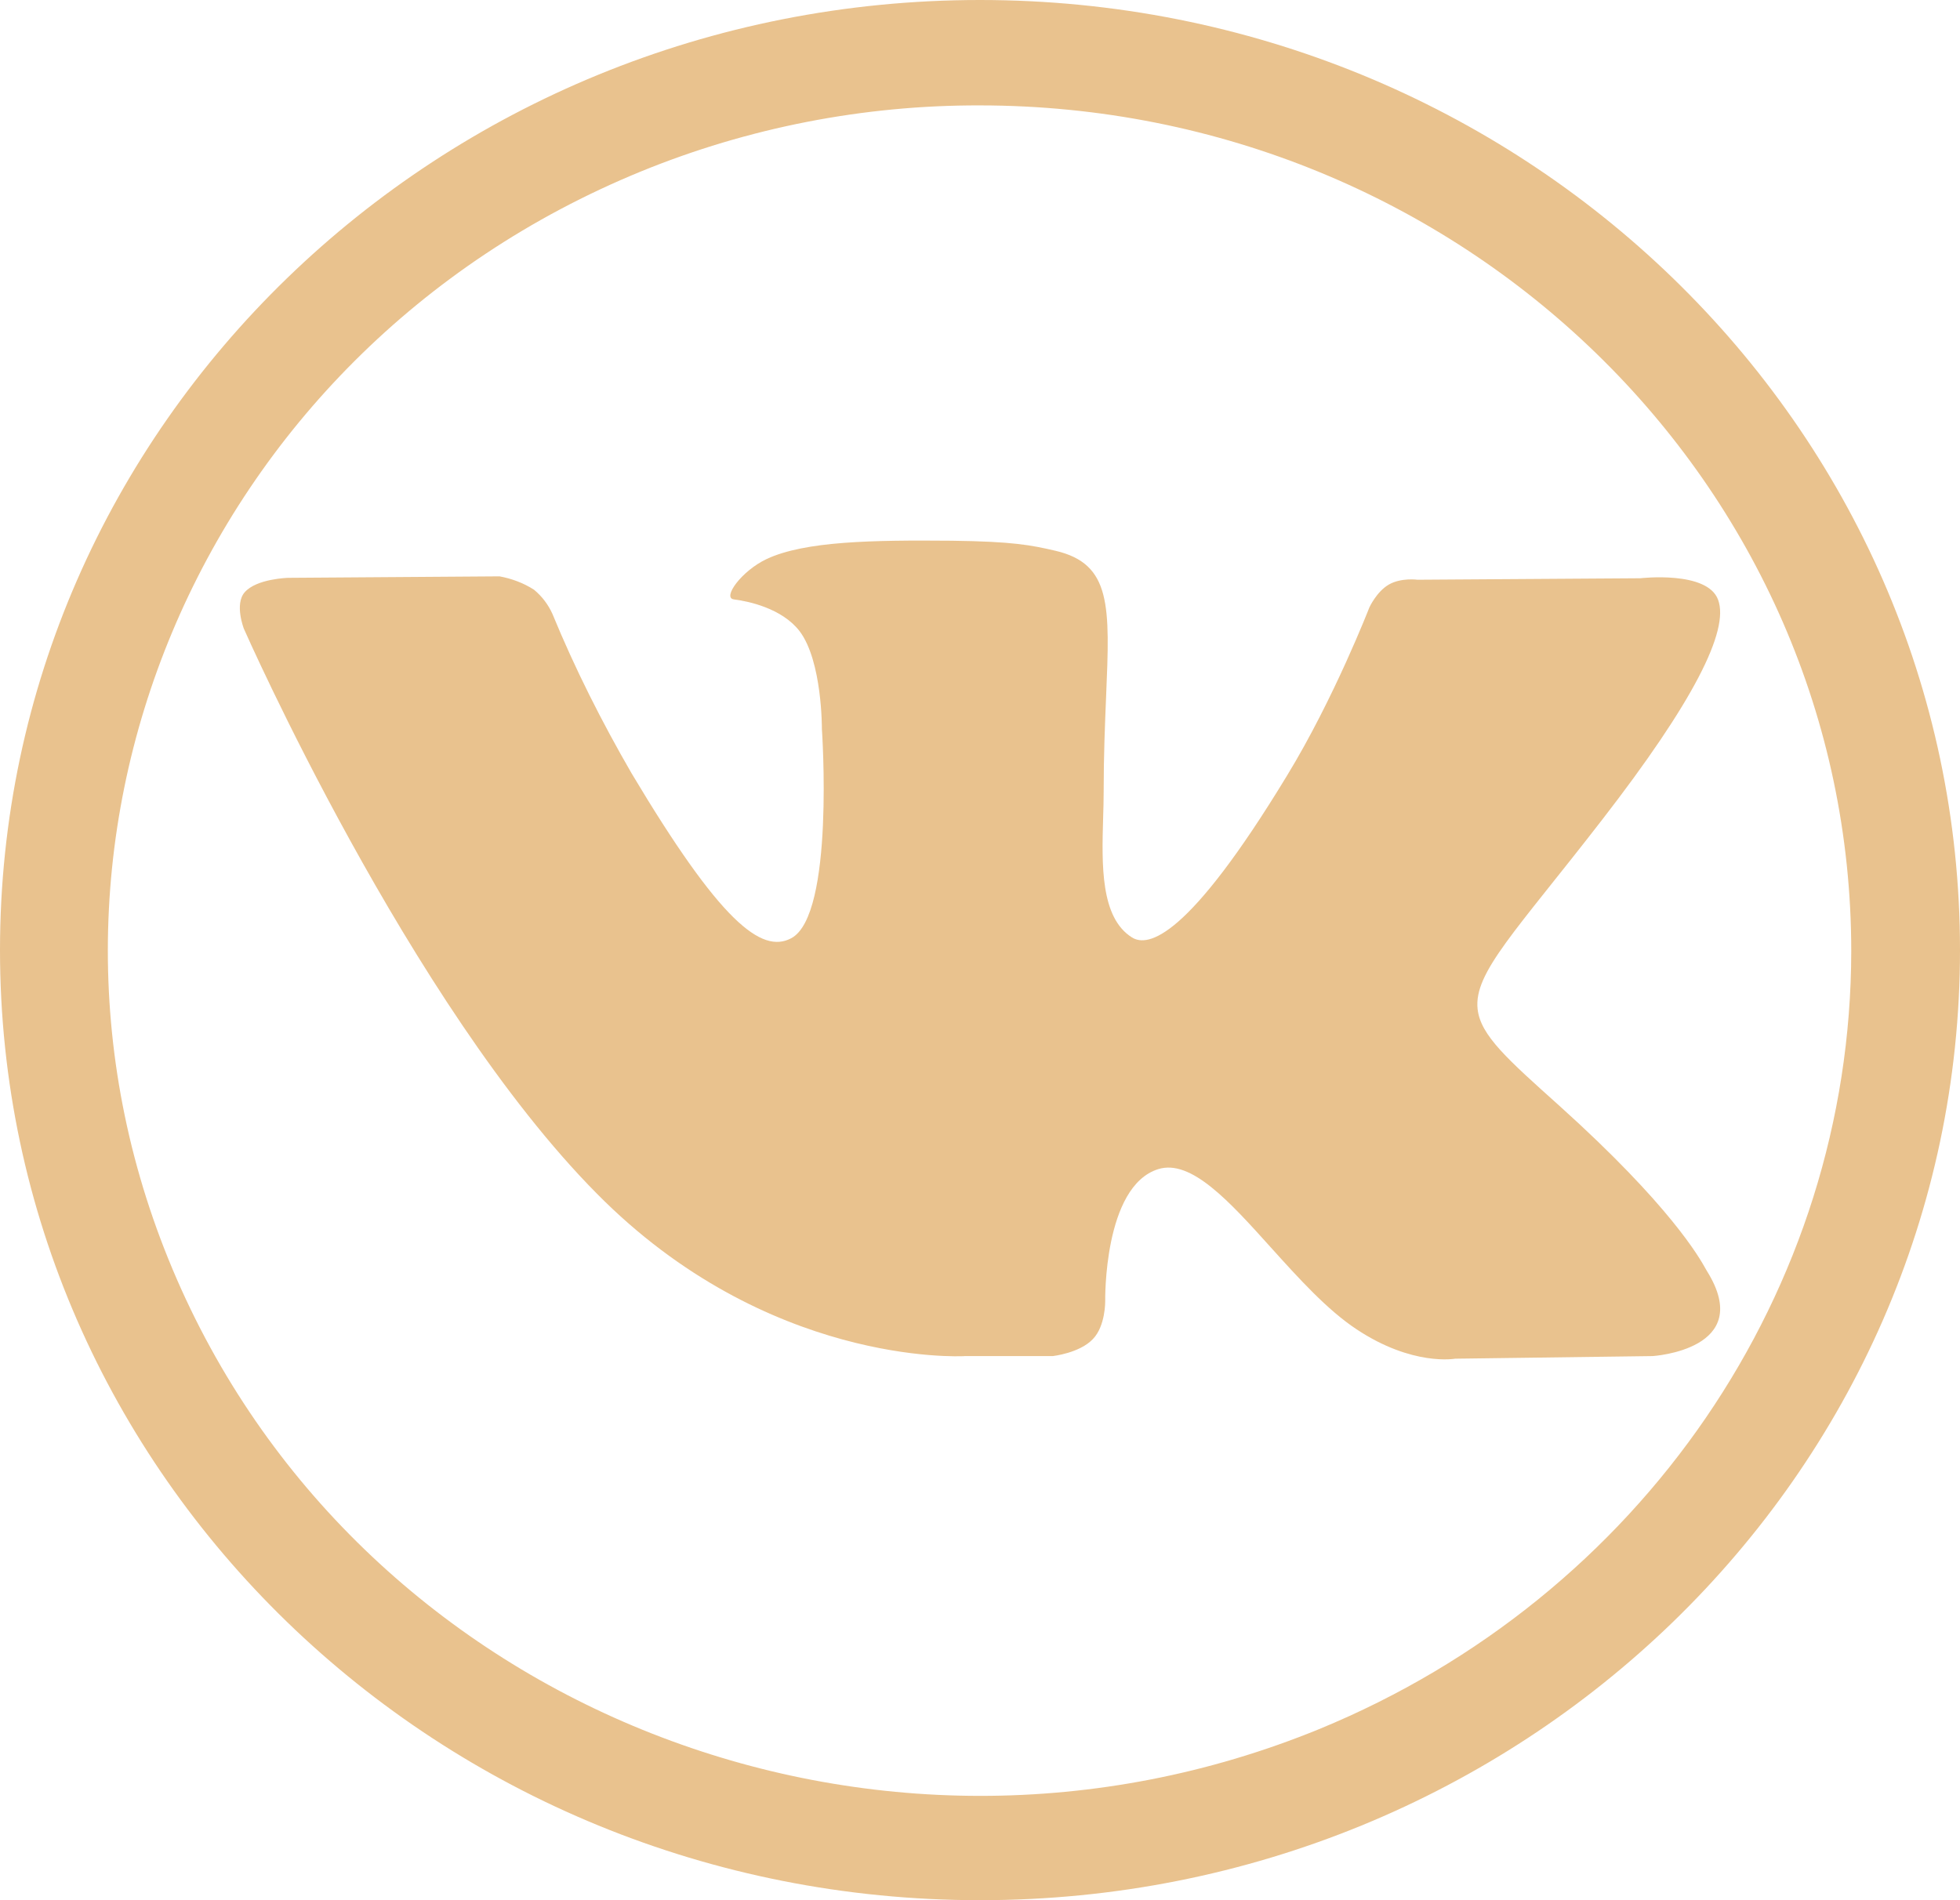 <svg width="33" height="32" viewBox="0 0 33 32" fill="none" xmlns="http://www.w3.org/2000/svg">
<g clip-path="url(#clip0_24_9)">
<path d="M17.725 22.837H16.236L16.235 22.838C16.163 22.841 12.913 23.002 10.048 20.1C6.89 16.913 4.106 10.588 4.106 10.588C4.106 10.588 3.945 10.175 4.119 9.975C4.318 9.744 4.853 9.731 4.853 9.731L8.411 9.706C8.617 9.744 8.817 9.819 8.991 9.931C9.127 10.044 9.23 10.181 9.301 10.338C9.681 11.262 10.132 12.156 10.635 13.025C12.124 15.519 12.82 16.069 13.322 15.8C14.057 15.412 13.838 12.275 13.838 12.275C13.838 12.275 13.845 11.137 13.464 10.631C13.168 10.244 12.601 10.125 12.356 10.094C12.156 10.069 12.485 9.613 12.91 9.413C13.555 9.113 14.682 9.094 16.023 9.106C17.061 9.119 17.364 9.181 17.77 9.275C18.717 9.496 18.687 10.206 18.623 11.735C18.604 12.193 18.582 12.724 18.582 13.338C18.582 13.476 18.578 13.624 18.573 13.776C18.551 14.557 18.525 15.453 19.059 15.787C19.329 15.956 20 15.812 21.669 13.062C22.462 11.762 23.055 10.231 23.055 10.231C23.055 10.231 23.177 9.963 23.384 9.844C23.59 9.725 23.867 9.763 23.867 9.763L27.618 9.738C27.618 9.738 28.746 9.606 28.927 10.1C29.12 10.619 28.508 11.825 26.974 13.806C25.519 15.687 24.811 16.379 24.878 16.992C24.926 17.438 25.385 17.841 26.265 18.631C28.124 20.306 28.613 21.18 28.722 21.375C28.73 21.389 28.735 21.399 28.74 21.406C29.565 22.731 27.824 22.837 27.824 22.837L24.499 22.881C24.499 22.881 23.783 23.012 22.842 22.387C22.346 22.06 21.861 21.522 21.4 21.011C20.701 20.234 20.055 19.518 19.503 19.688C18.575 19.975 18.608 21.913 18.608 21.913C18.608 21.913 18.614 22.331 18.401 22.55C18.176 22.788 17.725 22.837 17.725 22.837Z" fill="#E9C28E"/>
<path fill-rule="evenodd" clip-rule="evenodd" d="M0 16C0 7.162 7.386 0 16.5 0C25.614 0 33 7.162 33 16C33 24.837 25.614 32 16.5 32C7.386 32 0 24.837 0 16ZM31.169 16.019C31.169 8.156 24.608 1.781 16.5 1.775C14.541 1.769 12.594 2.15 10.79 2.888C3.319 5.95 -0.18 14.3 2.978 21.544C6.136 28.788 14.74 32.175 22.21 29.119C27.637 26.887 31.163 21.731 31.169 16.019Z" fill="#E9C28E"/>
</g>
<defs>
<clipPath id="clip0_24_9">
<rect width="33" height="32" fill="white"/>
</clipPath>
</defs>
</svg>
